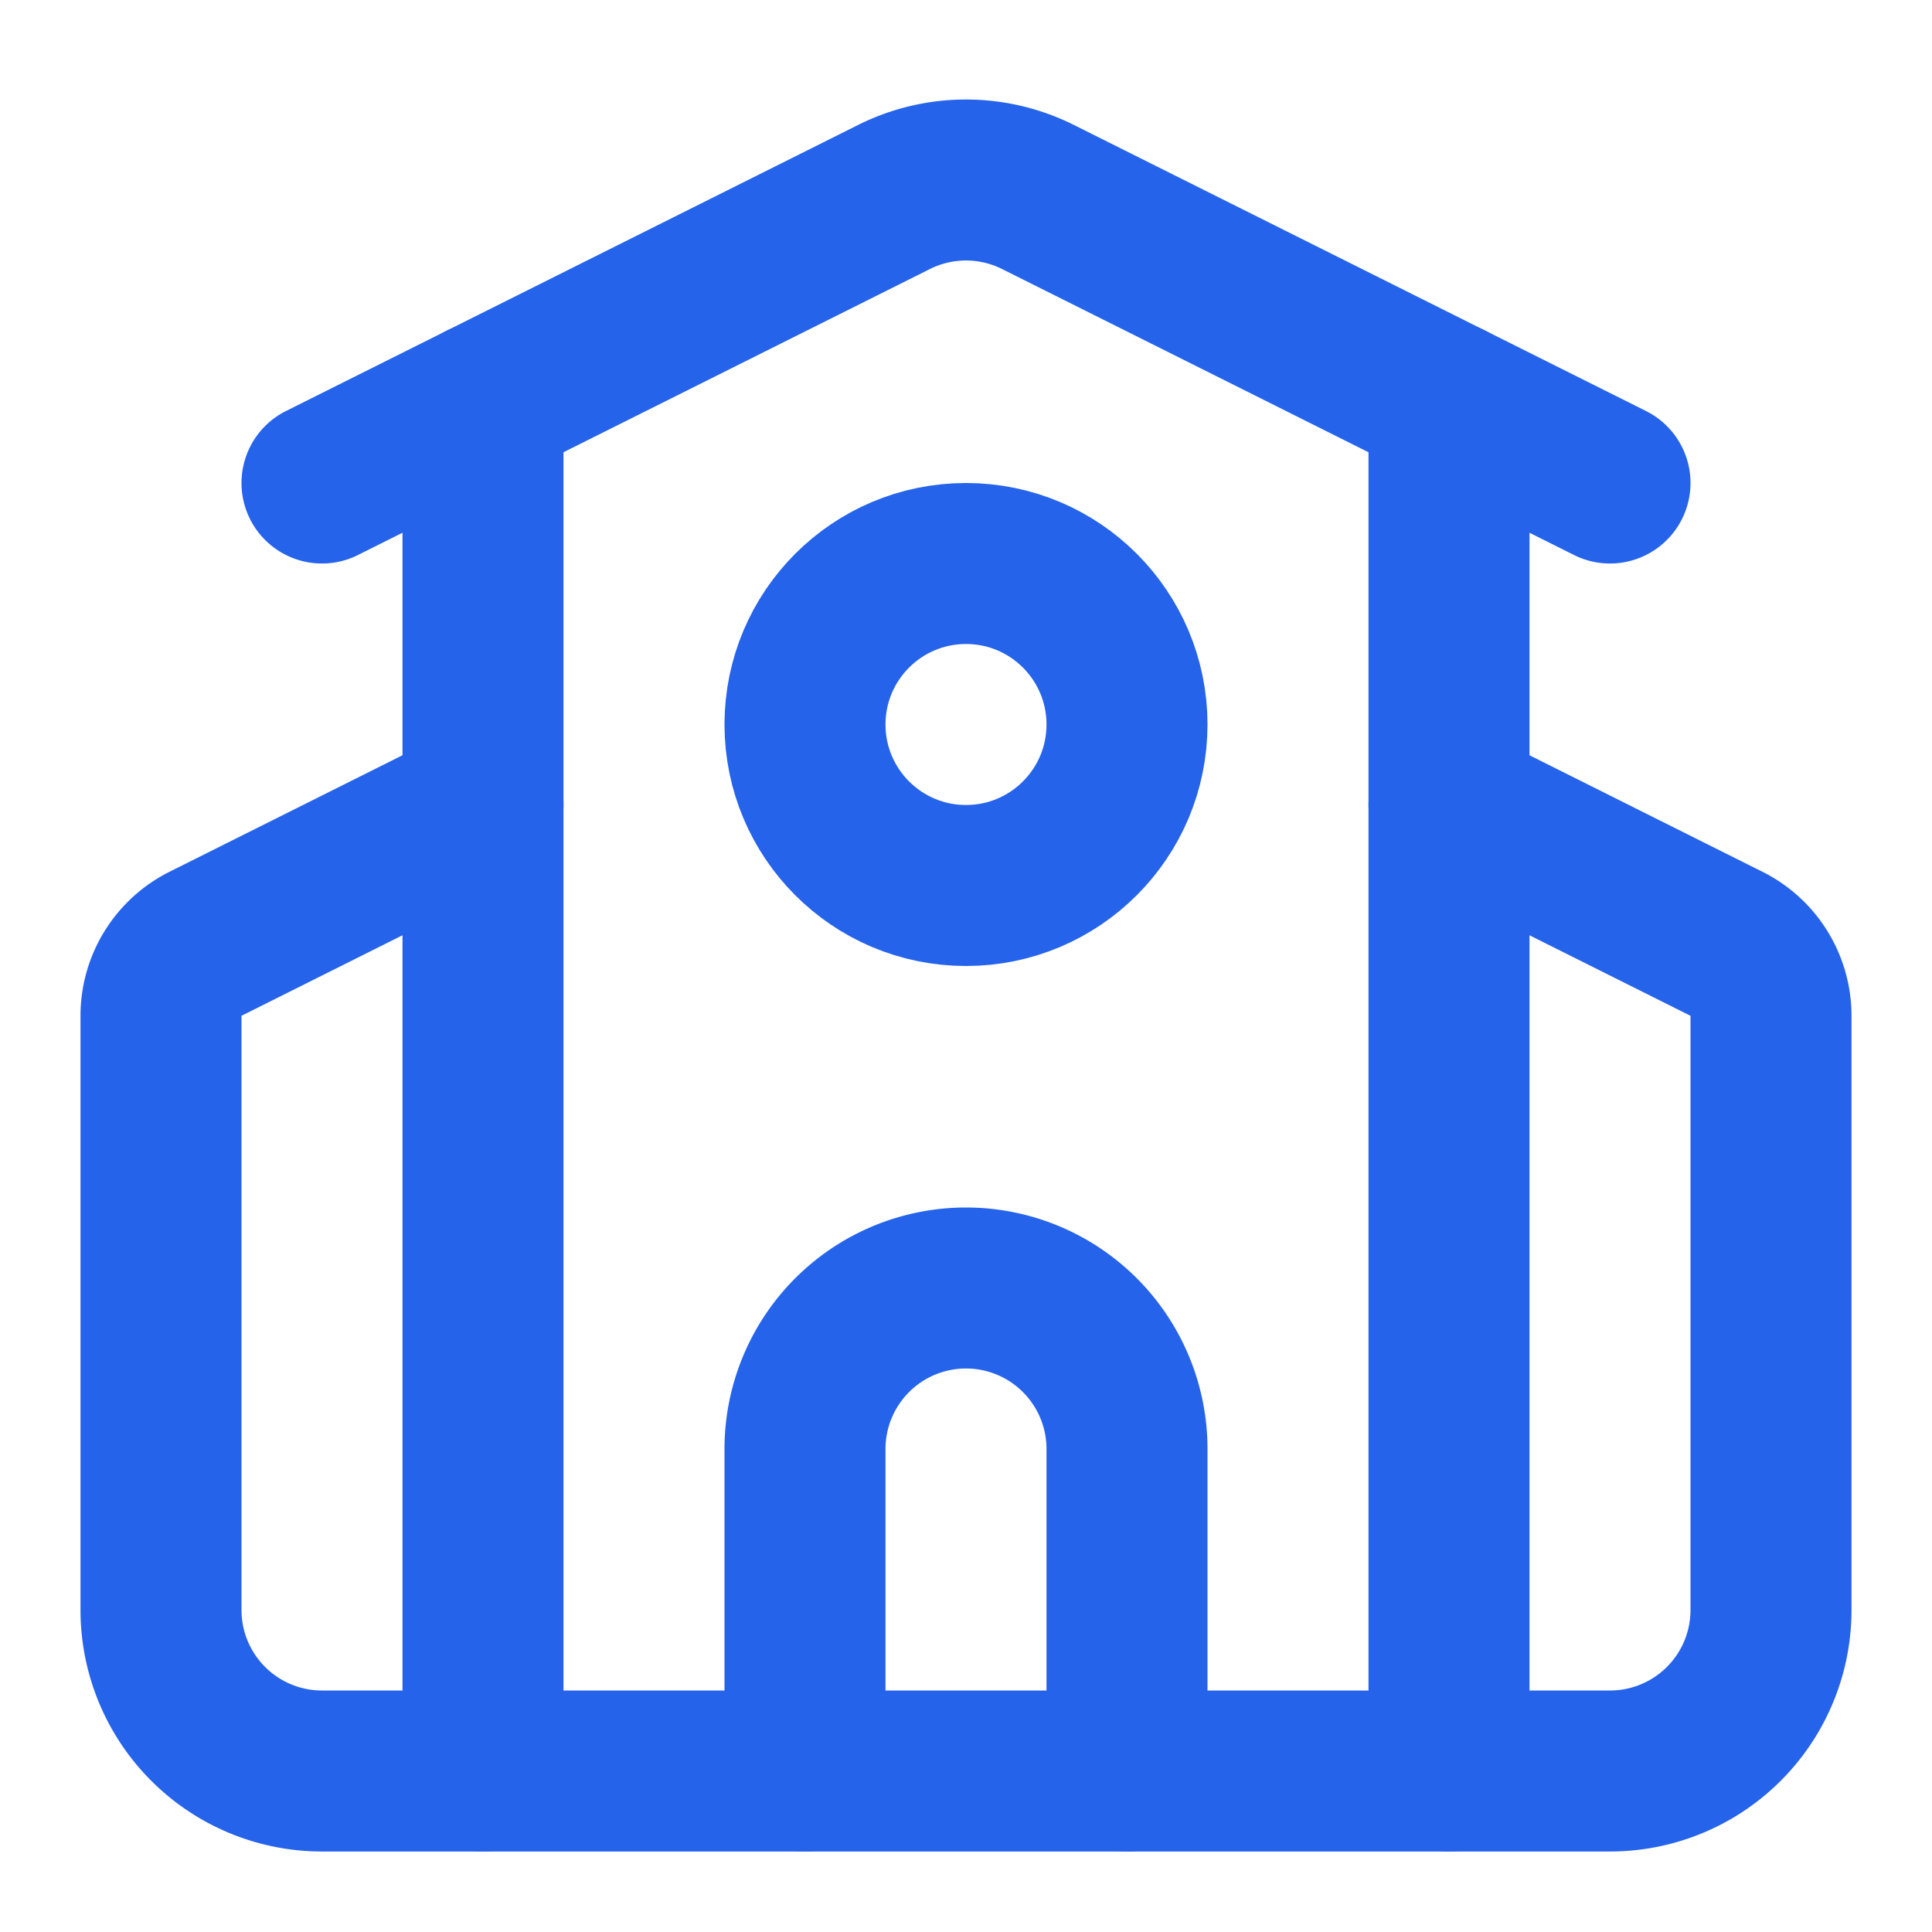 <svg class="lucide lucide-school-icon lucide-school" stroke-linejoin="round" stroke-linecap="round" stroke-width="2" stroke="#2563eb" fill="none" viewBox="0 0 24 24" height="24" width="24" xmlns="http://www.w3.org/2000/svg"><path d="M14 22v-4a2 2 0 1 0-4 0v4"></path><path d="m18 10 3.447 1.724a1 1 0 0 1 .553.894V20a2 2 0 0 1-2 2H4a2 2 0 0 1-2-2v-7.382a1 1 0 0 1 .553-.894L6 10"></path><path d="M18 5v17"></path><path d="m4 6 7.106-3.553a2 2 0 0 1 1.788 0L20 6"></path><path d="M6 5v17"></path><circle r="2" cy="9" cx="12"></circle></svg>
